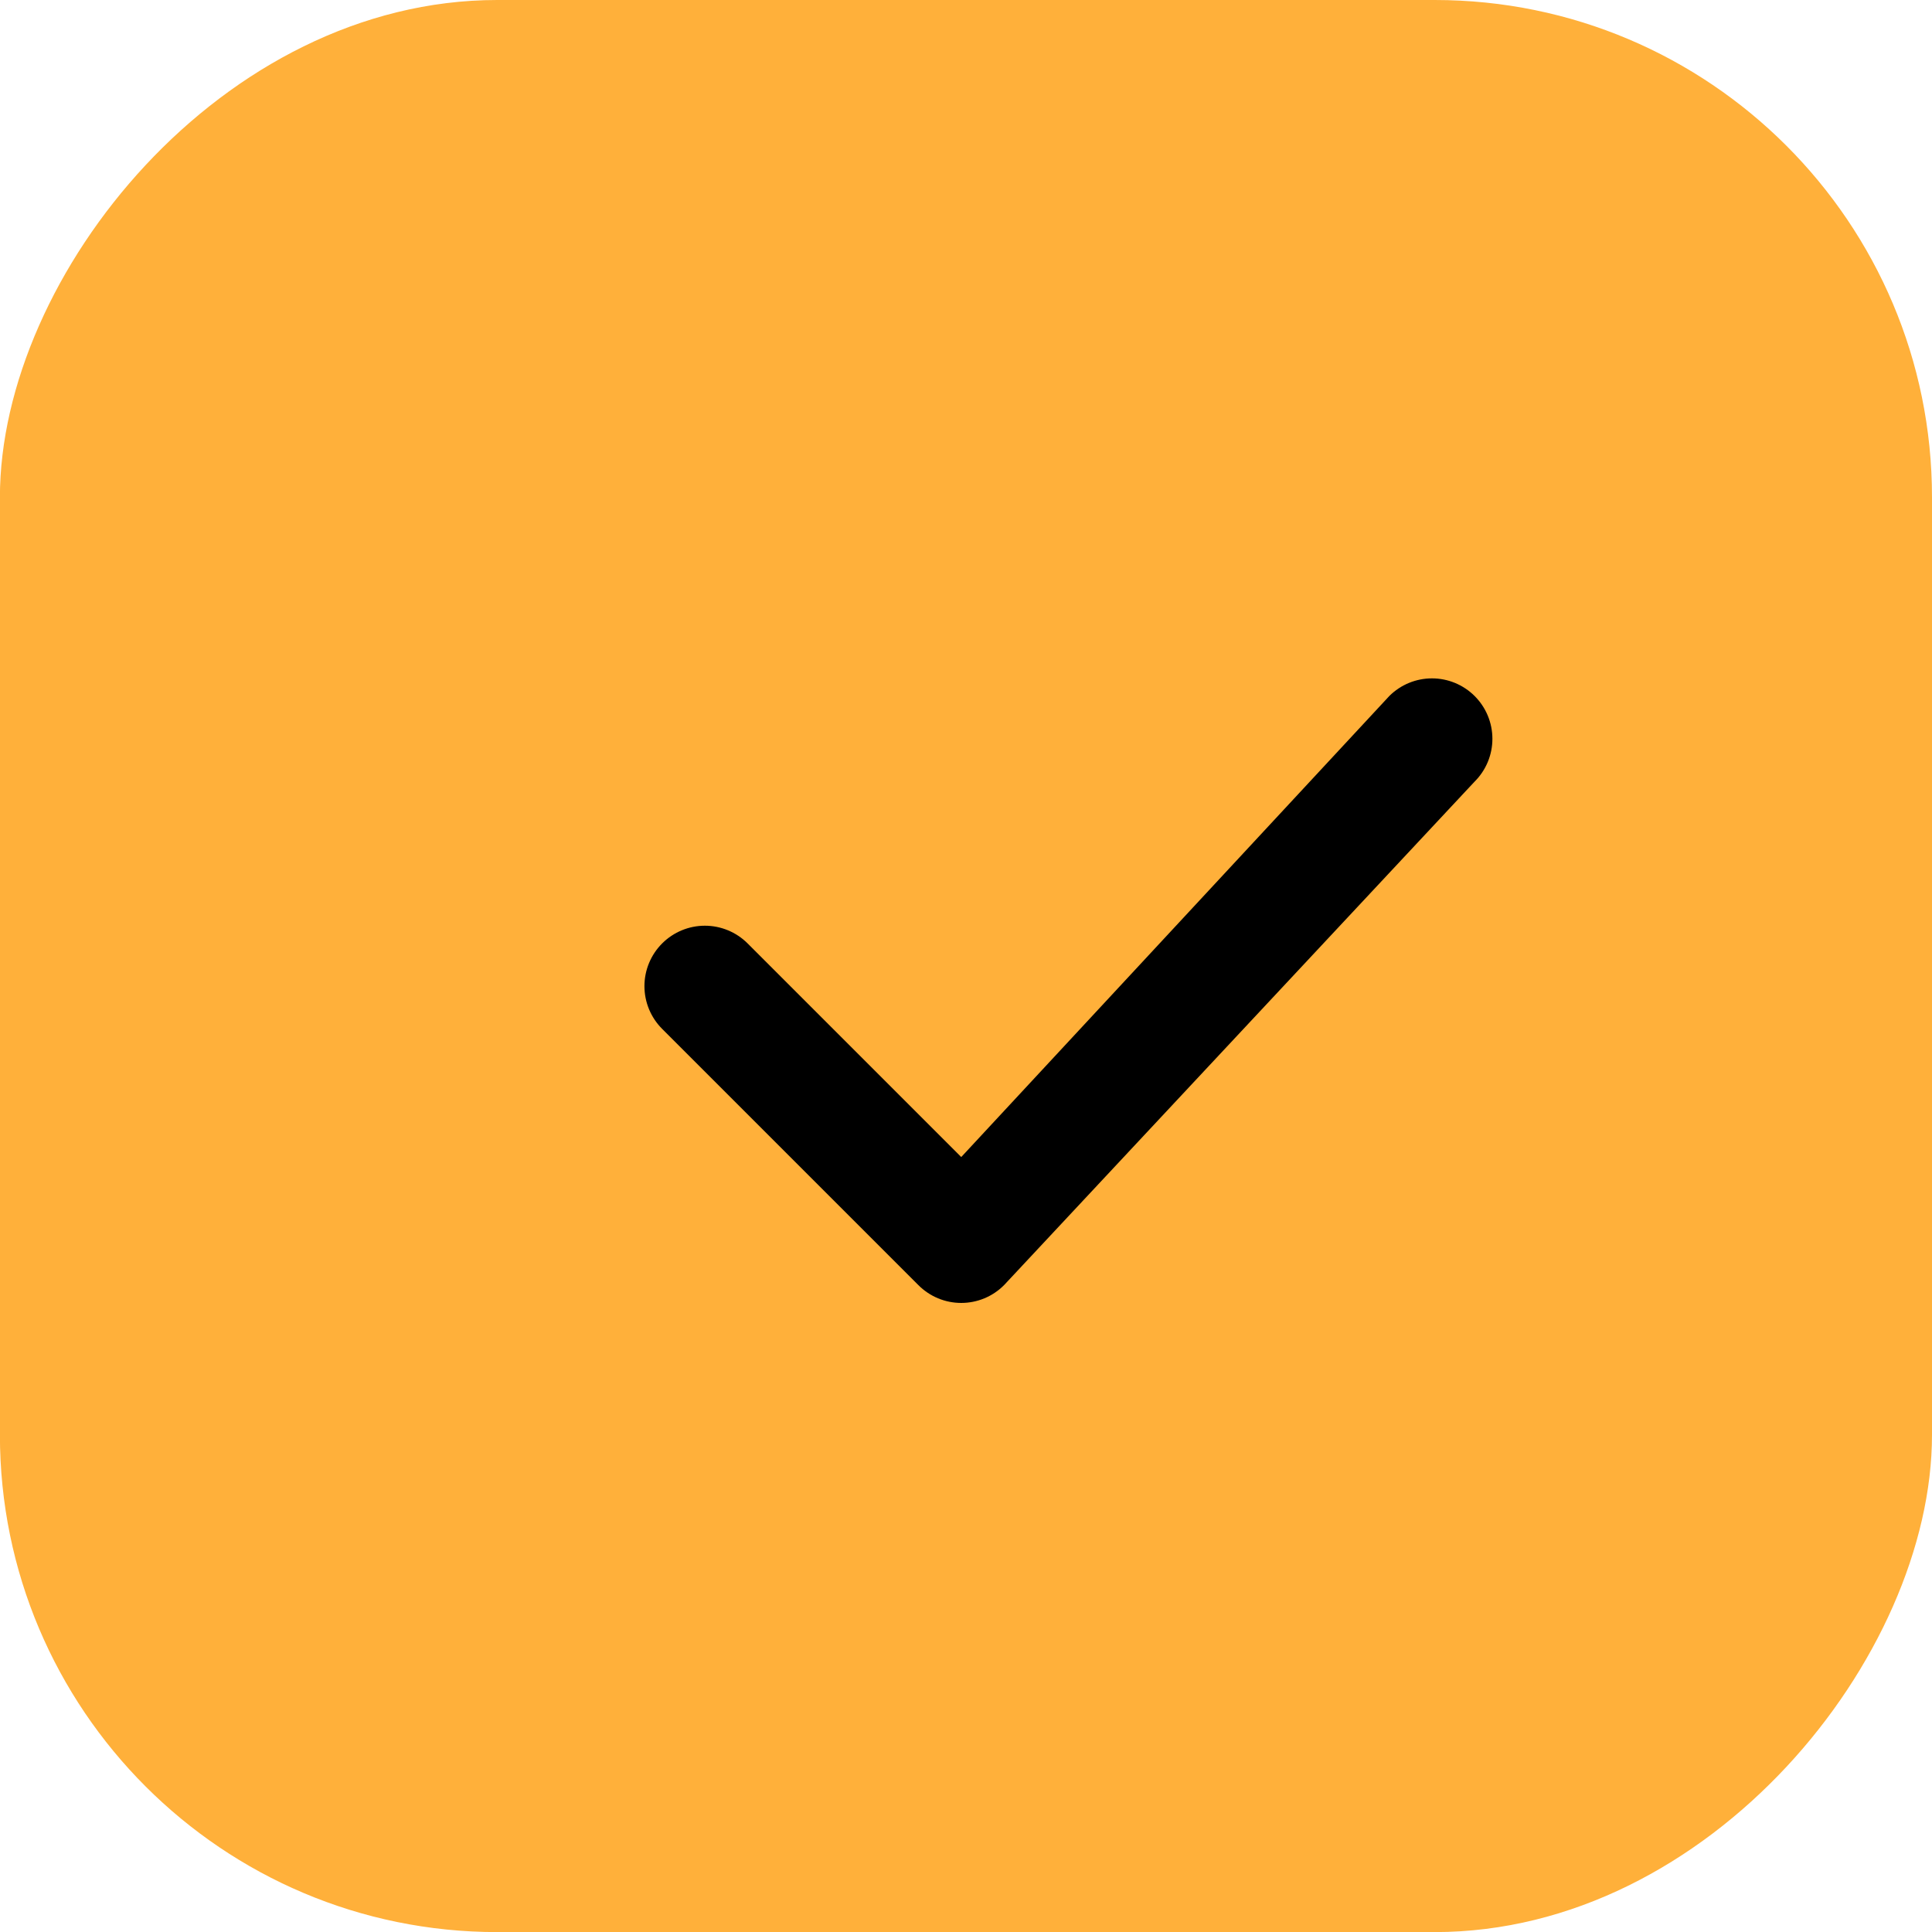 <?xml version="1.0" encoding="UTF-8"?> <svg xmlns="http://www.w3.org/2000/svg" width="228" height="228" viewBox="0 0 228 228" fill="none"> <rect width="56.96" height="56.96" rx="14.661" transform="matrix(-4.003 0 0 4.003 228 0)" fill="#FFB03A"></rect> <path d="M174.014 82.128C172.679 80.801 170.872 80.056 168.99 80.056C167.107 80.056 165.301 80.801 163.965 82.128L113.437 136.546L88.209 111.318C86.874 109.991 85.067 109.246 83.184 109.246C81.302 109.246 79.495 109.991 78.16 111.318C77.492 111.981 76.962 112.769 76.6 113.637C76.238 114.506 76.052 115.437 76.052 116.378C76.052 117.319 76.238 118.25 76.6 119.119C76.962 119.987 77.492 120.775 78.16 121.438L108.377 151.655C109.04 152.323 109.828 152.853 110.696 153.215C111.565 153.577 112.496 153.763 113.437 153.763C114.378 153.763 115.309 153.577 116.178 153.215C117.046 152.853 117.834 152.323 118.497 151.655L174.014 92.248C174.682 91.586 175.212 90.797 175.574 89.929C175.936 89.061 176.122 88.129 176.122 87.188C176.122 86.247 175.936 85.316 175.574 84.447C175.212 83.579 174.682 82.791 174.014 82.128Z" fill="black"></path> </svg> 